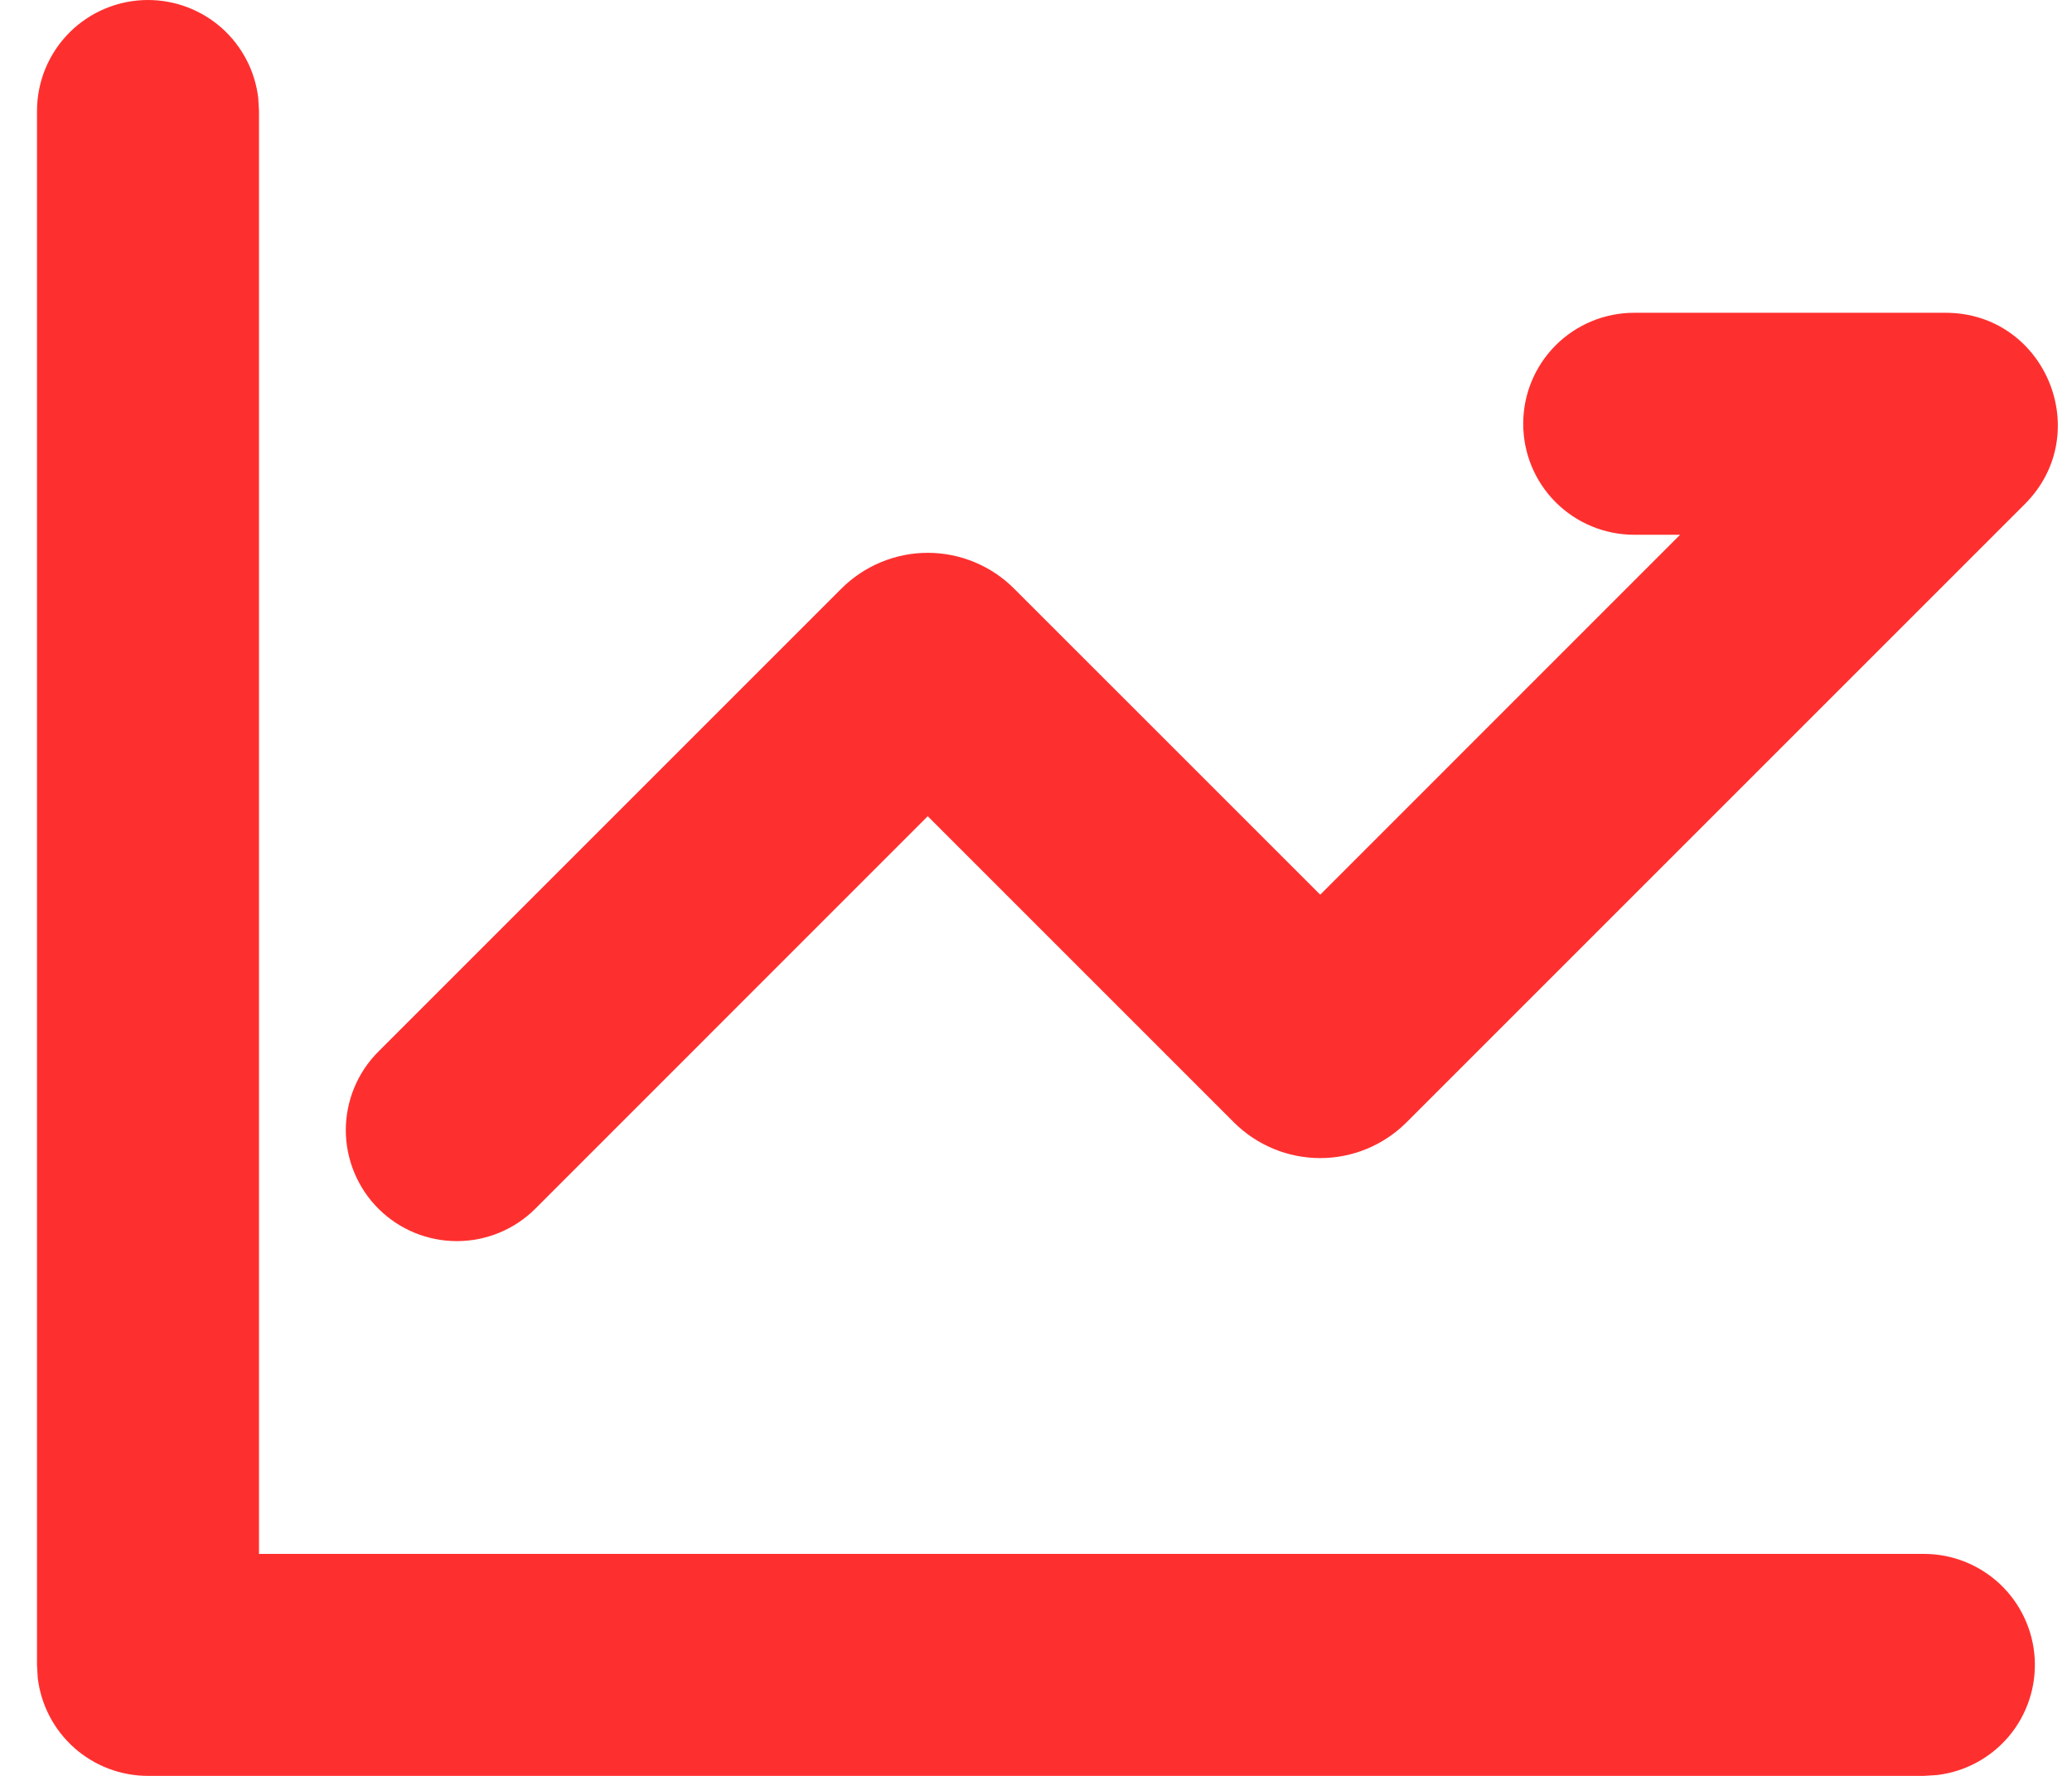 <svg xmlns="http://www.w3.org/2000/svg" width="28" height="24" viewBox="0 0 28 24" fill="none"><path d="M2 0C2.367 4.84658e-05 2.722 0.135 2.997 0.379C3.271 0.623 3.447 0.96 3.49 1.325L3.5 1.5V21H26C26.382 21 26.75 21.147 27.028 21.409C27.306 21.672 27.473 22.03 27.496 22.412C27.518 22.794 27.394 23.17 27.149 23.463C26.903 23.756 26.555 23.944 26.175 23.989L26 24H2C1.633 24 1.278 23.865 1.003 23.621C0.729 23.377 0.553 23.04 0.51 22.675L0.5 22.5V1.5C0.5 1.102 0.658 0.721 0.939 0.439C1.221 0.158 1.602 0 2 0ZM26.291 4.227C27.641 4.227 28.316 5.859 27.362 6.813L19.007 15.168C18.698 15.477 18.278 15.651 17.841 15.651C17.403 15.651 16.984 15.477 16.674 15.168L12.537 11.031L7.235 16.334C6.954 16.615 6.572 16.773 6.174 16.773C5.776 16.773 5.395 16.616 5.113 16.334C4.832 16.053 4.674 15.671 4.673 15.274C4.673 14.876 4.831 14.494 5.112 14.213L11.37 7.955C11.524 7.801 11.706 7.68 11.906 7.597C12.106 7.514 12.321 7.471 12.537 7.471C12.754 7.471 12.969 7.514 13.169 7.597C13.369 7.68 13.551 7.801 13.704 7.955L17.841 12.091L22.704 7.227H22.084C21.686 7.227 21.304 7.069 21.023 6.788C20.741 6.506 20.584 6.125 20.584 5.727C20.584 5.329 20.741 4.948 21.023 4.666C21.304 4.385 21.686 4.227 22.084 4.227H26.291Z" fill="#FE302F"></path></svg>
